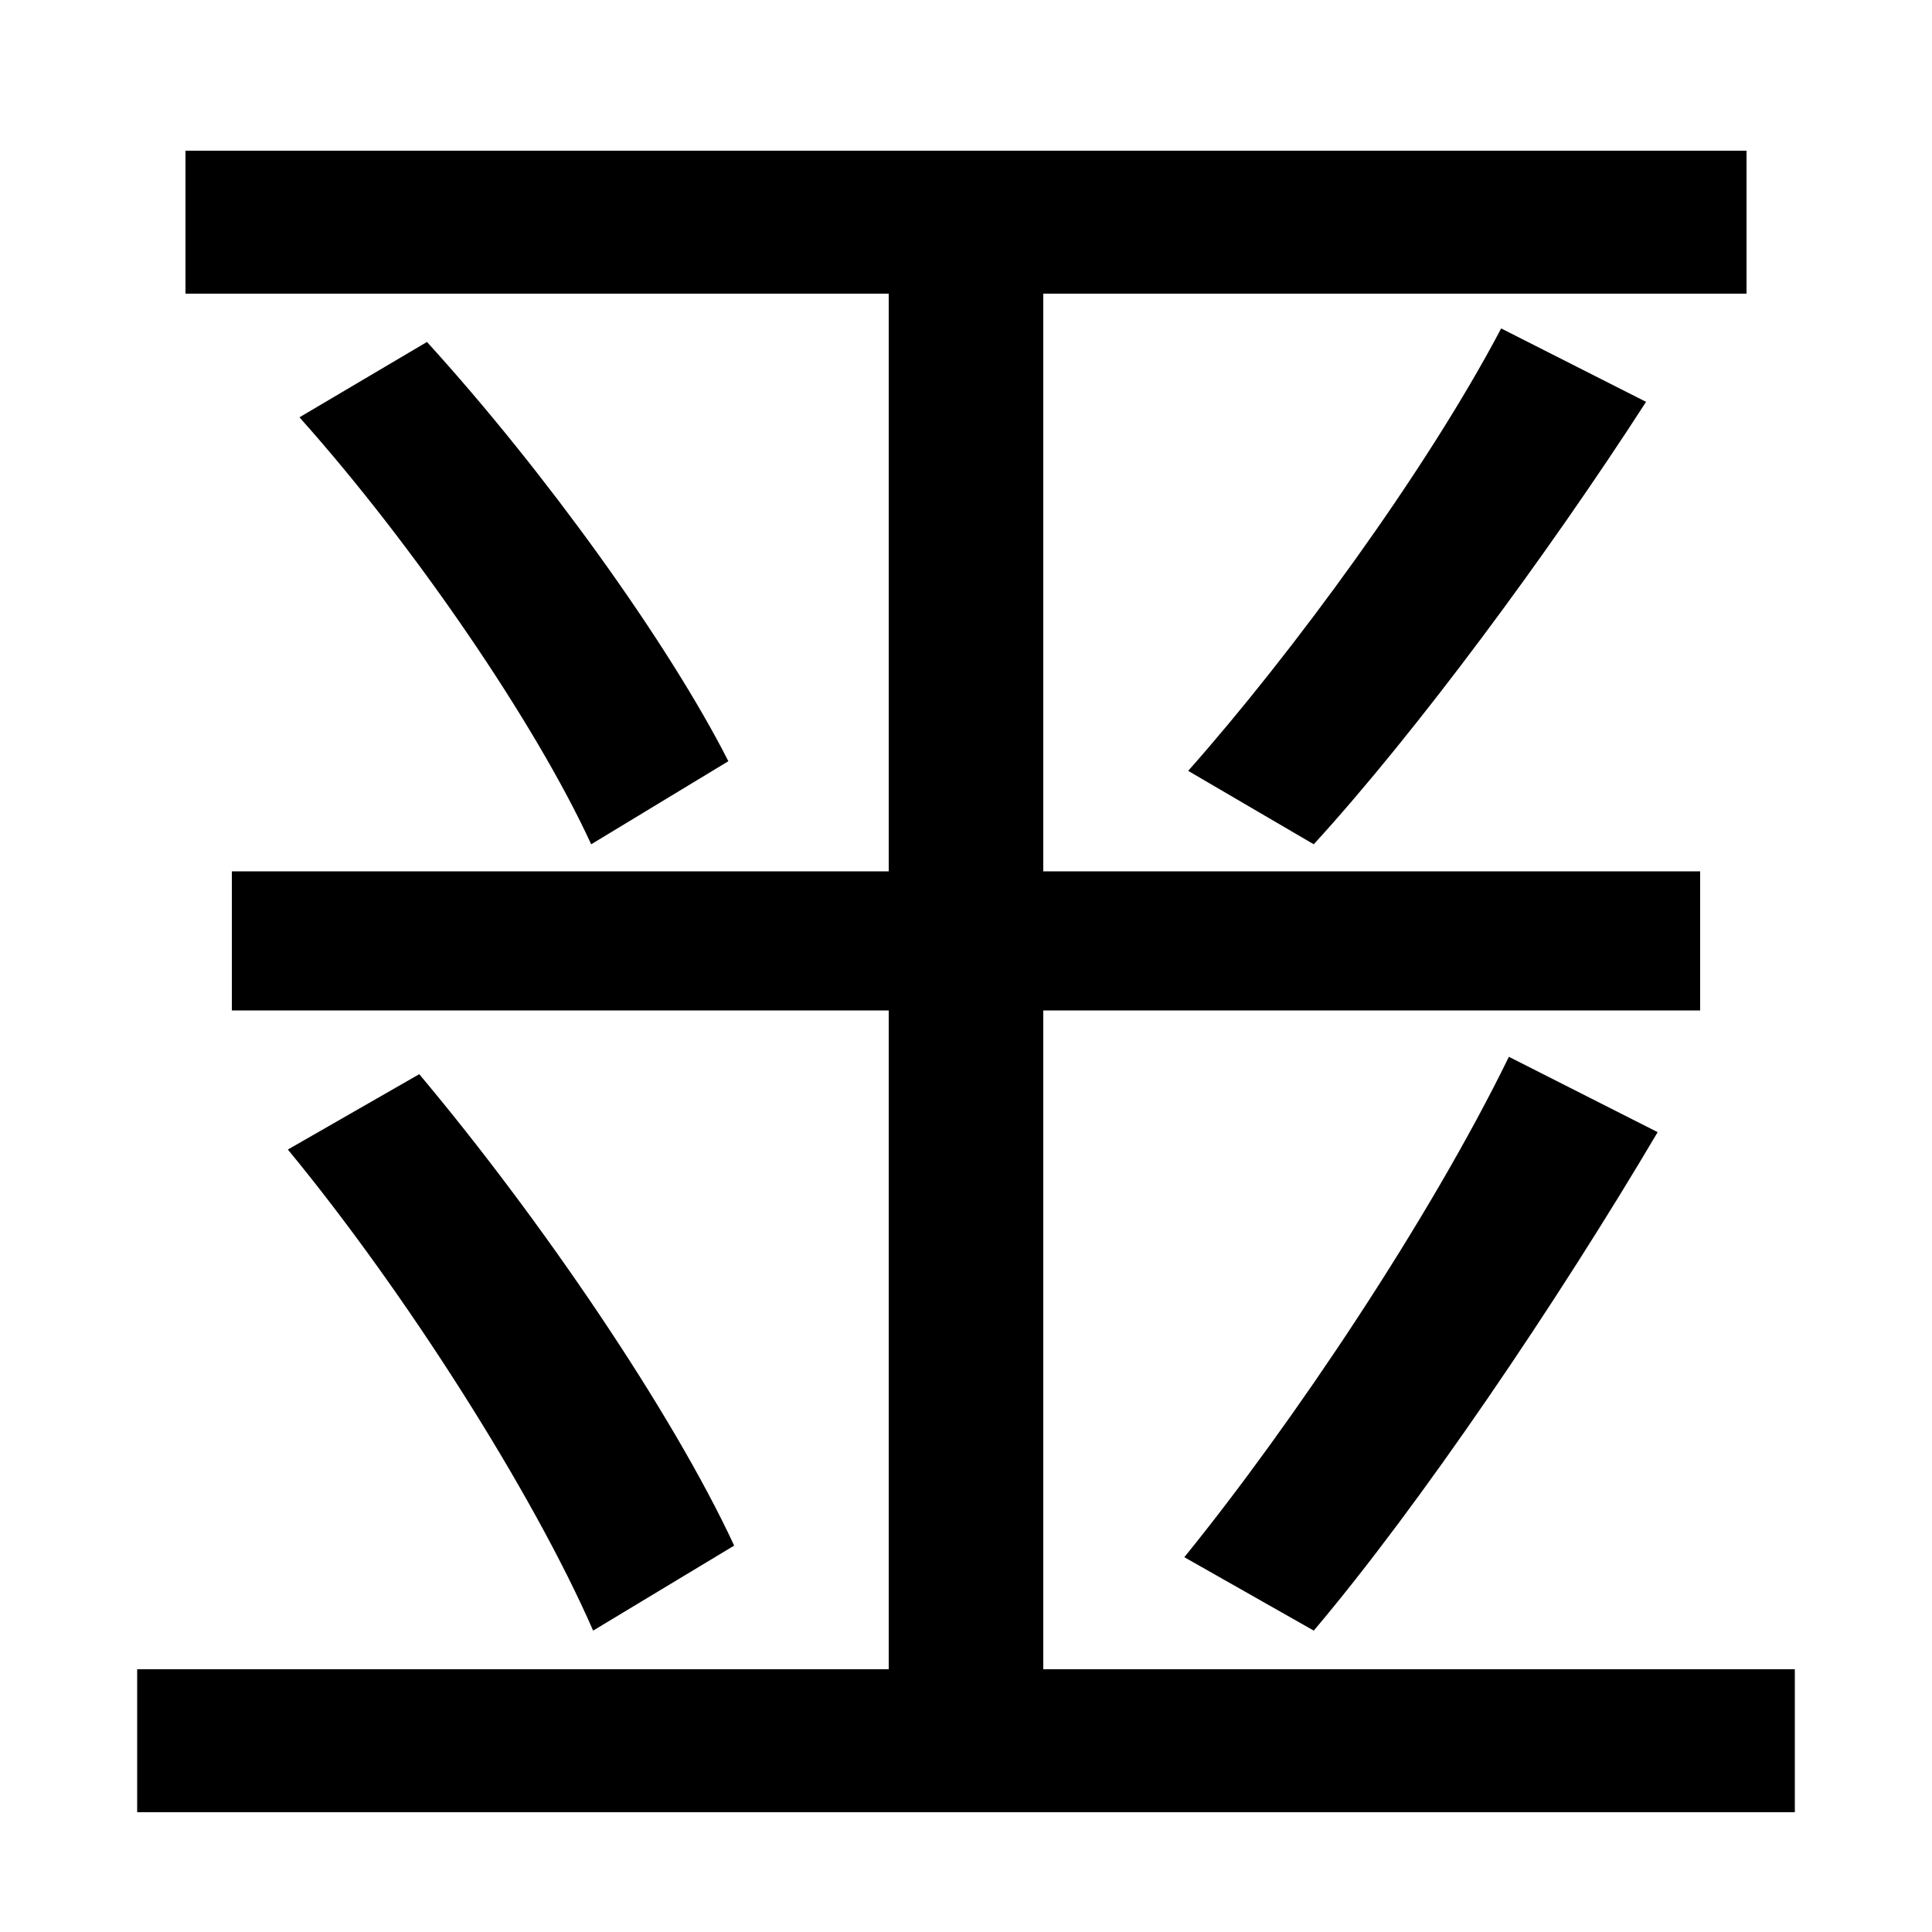 <svg xmlns="http://www.w3.org/2000/svg" width="1000" height="1000"><path d="M96 802V728H904V802ZM120 429V357H880V429ZM71 16V-58H929V16ZM460 762V-24H540V762ZM306 443 377 486C346 547 282 636 221 703L155 664C214 598 277 506 306 443ZM615 481 680 443C733 501 801 593 852 672L777 710C738 636 669 542 615 481ZM307 36 380 80C348 149 280 249 217 324L149 285C210 211 276 107 307 36ZM613 74 680 36C735 101 806 206 858 294L781 333C740 249 669 143 613 74Z" transform="translate(0, 880) scale(1,-1)" /></svg>